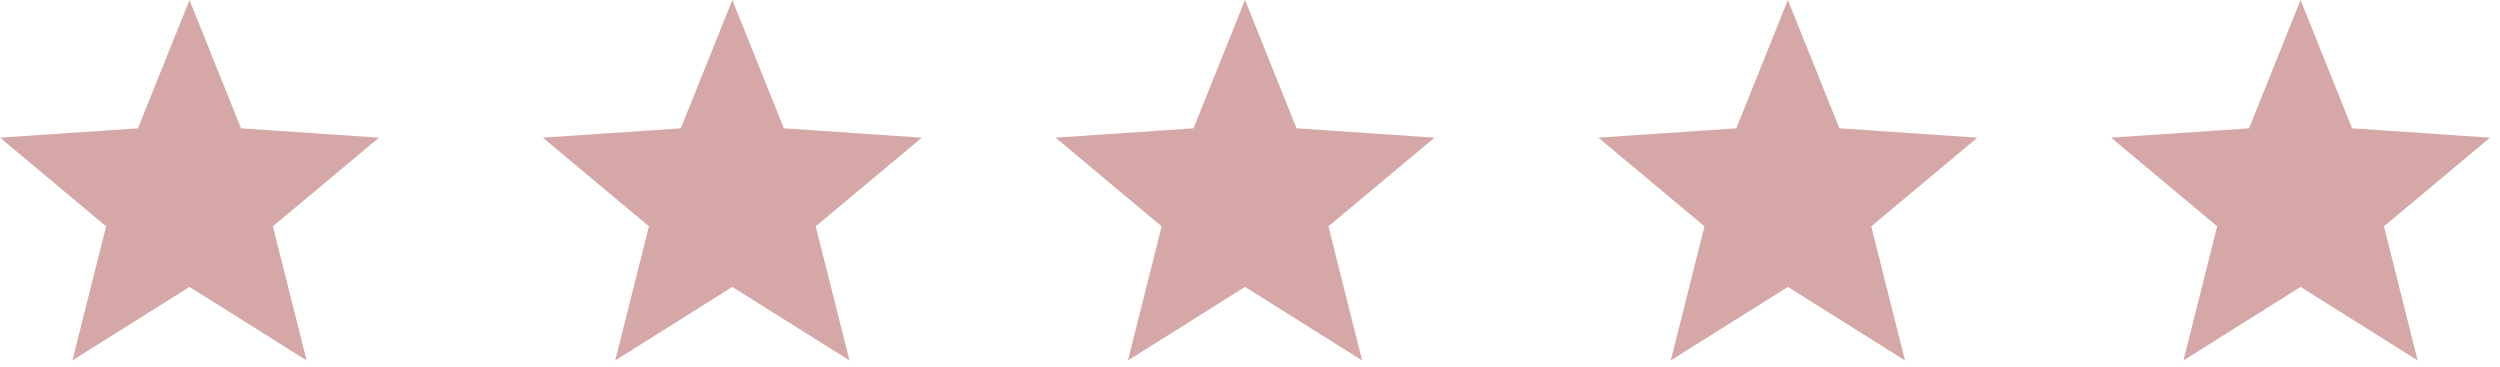 <svg width="109" height="16" viewBox="0 0 109 16" xmlns="http://www.w3.org/2000/svg">
    <g fill="#D5A7A7" fill-rule="evenodd">
        <path d="M8.262 0 6.015 5.595 0 6.002l4.626 3.866-1.47 5.846 5.106-3.205 5.106 3.205-1.471-5.846 4.626-3.866-6.015-.407zM31.93 0l-2.247 5.595-6.015.407 4.627 3.866-1.471 5.846 5.106-3.205 5.106 3.205-1.471-5.846 4.626-3.866-6.015-.407zM54.283 0l-2.247 5.595-6.015.407 4.627 3.866-1.47 5.846 5.105-3.205 5.106 3.205-1.47-5.846 4.626-3.866-6.015-.407zM77.951 0l-2.246 5.595-6.015.407 4.626 3.866-1.47 5.846 5.105-3.205 5.106 3.205-1.47-5.846 4.626-3.866-6.015-.407zM100.305 0l-2.247 5.595-6.015.407 4.626 3.866-1.47 5.846 5.106-3.205 5.105 3.205-1.47-5.846 4.626-3.866-6.015-.407z"/>
    </g>
</svg>
